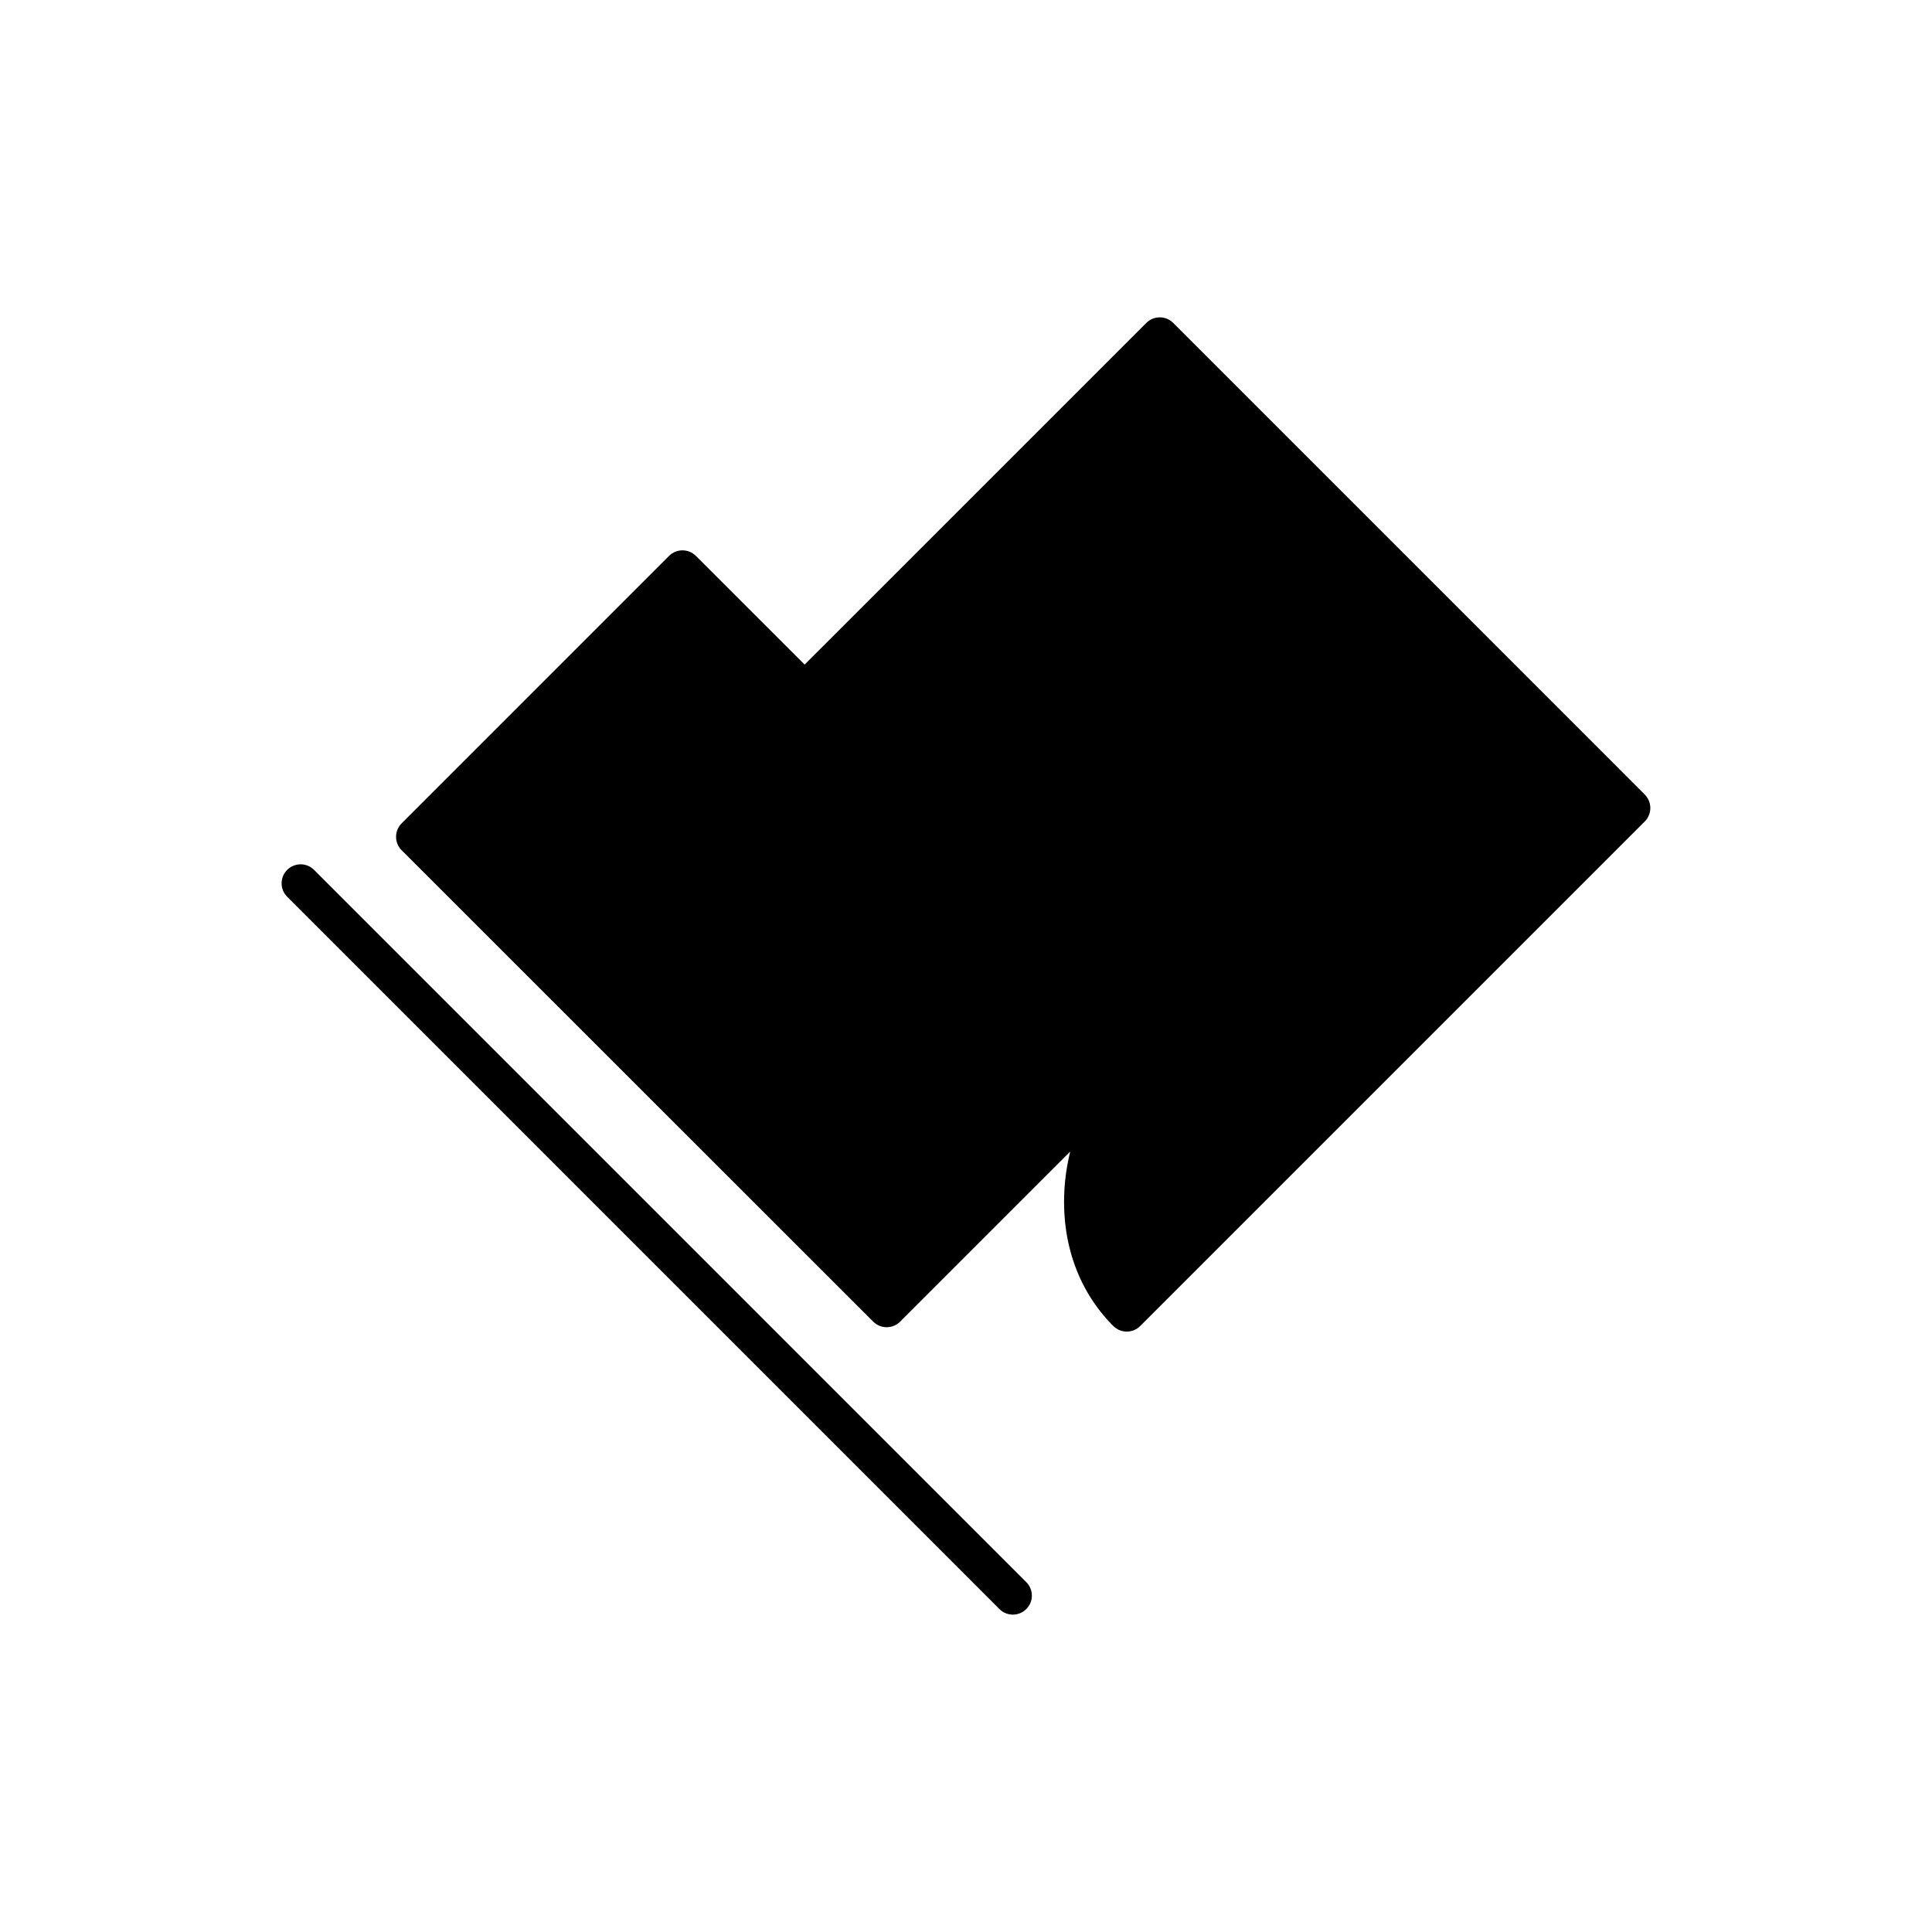 <?xml version="1.0" encoding="UTF-8"?>
<!-- Uploaded to: SVG Repo, www.svgrepo.com, Generator: SVG Repo Mixer Tools -->
<svg fill="#000000" width="800px" height="800px" version="1.1" viewBox="144 144 512 512" xmlns="http://www.w3.org/2000/svg">
 <g>
  <path d="m227.23 374.53c-1.969-1.969-5.152-1.969-7.125 0-1.969 1.969-1.969 5.152 0 7.125l188.75 188.76c0.984 0.984 2.273 1.477 3.562 1.477 1.289 0 2.578-0.492 3.562-1.477 1.969-1.969 1.969-5.152 0-7.125z"/>
  <path d="m579.89 354.57-124.98-124.99c-1.969-1.969-5.152-1.969-7.125 0l-90.551 90.539-28.812-28.797c-1.969-1.965-5.152-1.965-7.125 0.004l-70.859 70.871c-0.945 0.945-1.477 2.227-1.477 3.562s0.527 2.621 1.477 3.562l124.98 124.93c0.984 0.984 2.273 1.477 3.562 1.477 1.289 0 2.578-0.492 3.562-1.477l45.066-45.066c-0.59 2.535-1.074 5.082-1.328 7.648-1.523 15.125 3.012 28.828 12.762 38.578 0.984 0.984 2.273 1.477 3.562 1.477 1.289 0 2.578-0.492 3.562-1.477l133.71-133.71c1.973-1.969 1.973-5.16 0.004-7.125z"/>
 </g>
</svg>